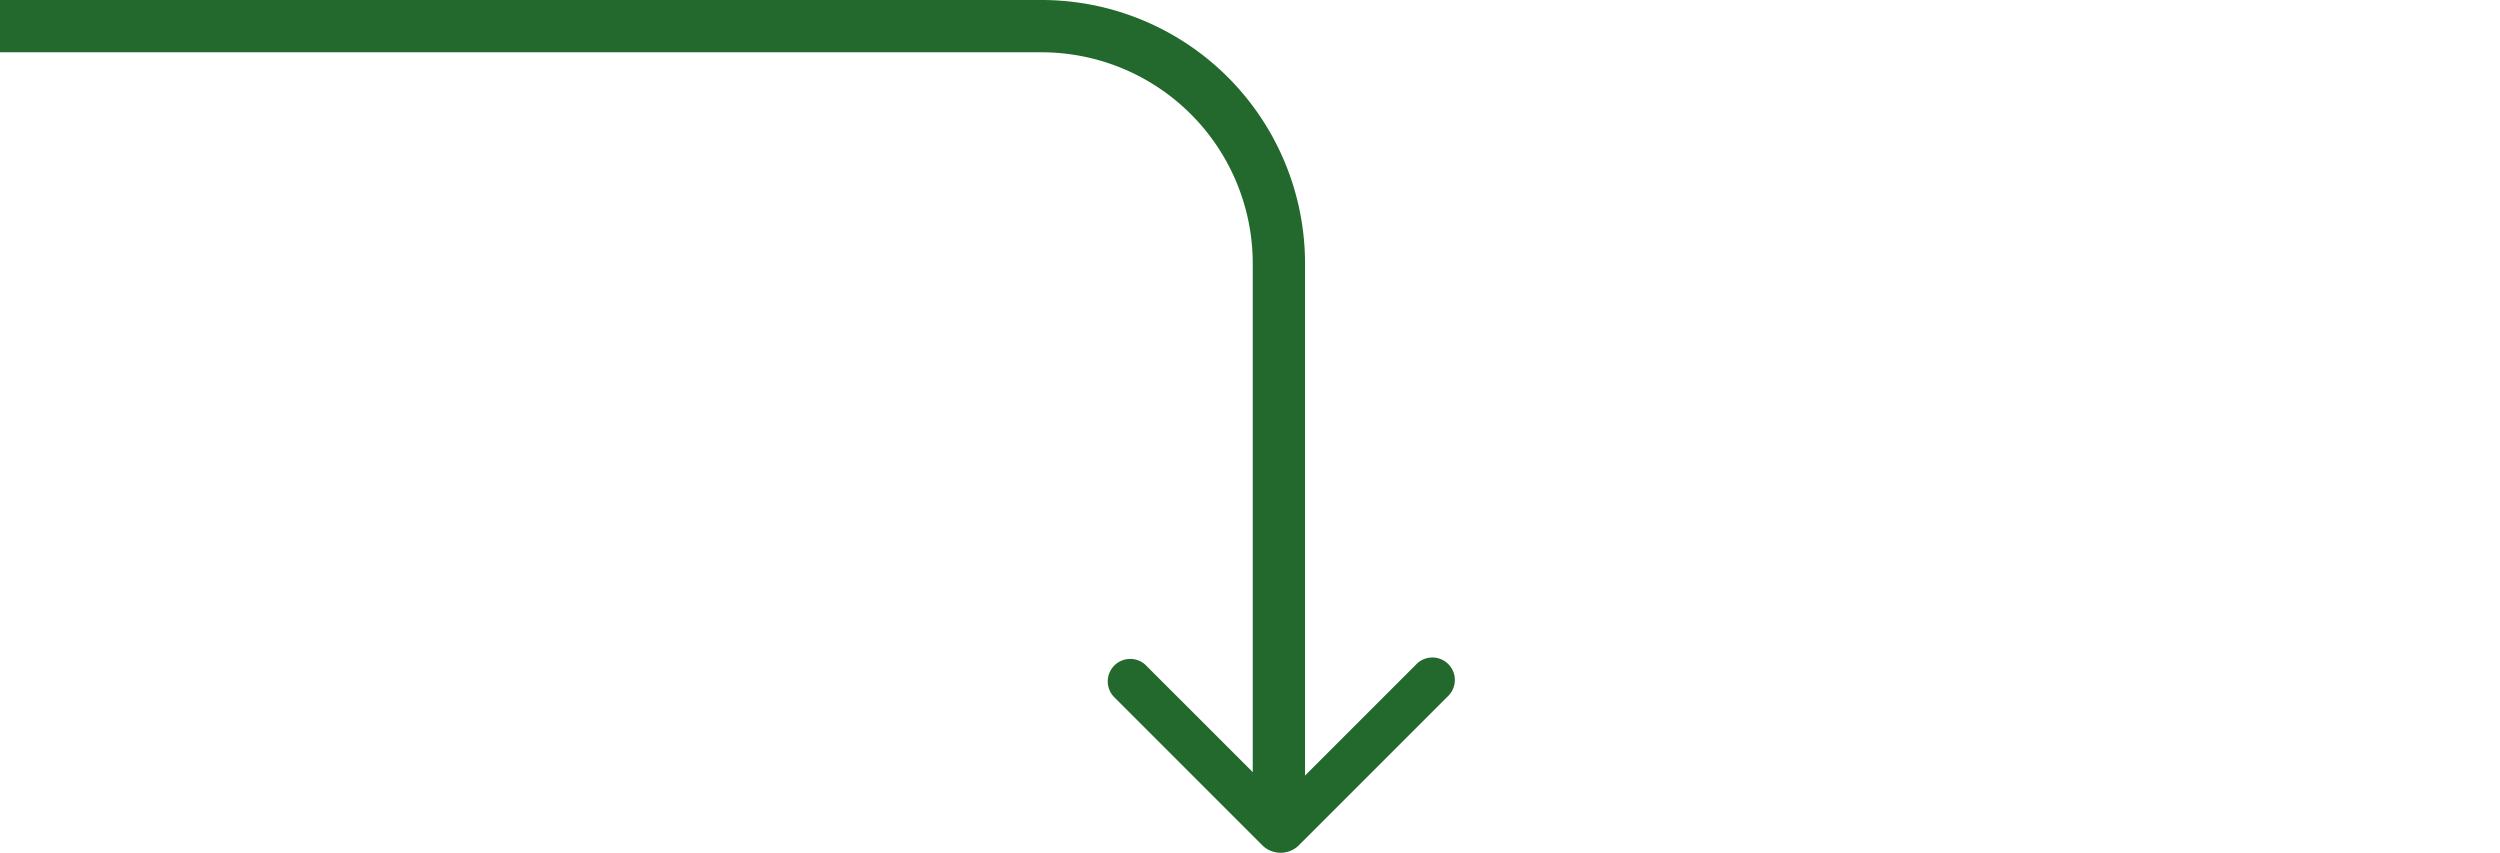 <svg id="Ebene_1" data-name="Ebene 1" xmlns="http://www.w3.org/2000/svg" viewBox="80 0 191.22 65.22"><defs><style>.cls-1{fill:none;stroke:#23692e;stroke-miterlimit:10;stroke-width:4px;}.cls-2{fill:#23692e;}</style></defs><title>Pfeil_grafik_Start</title><path class="cls-1" d="M208.18,386.08H367.87A18.16,18.16,0,0,1,386,404.23v42" transform="translate(-208.18 -384.08)"/><path class="cls-2" d="M373.36,437.36,384.8,448.8a2,2,0,0,0,2.66,0l11.44-11.44a1.72,1.72,0,1,0-2.43-2.43l-10.34,10.34-10.34-10.34a1.72,1.72,0,0,0-2.43,2.43Z" transform="translate(-208.18 -384.08)"/></svg>